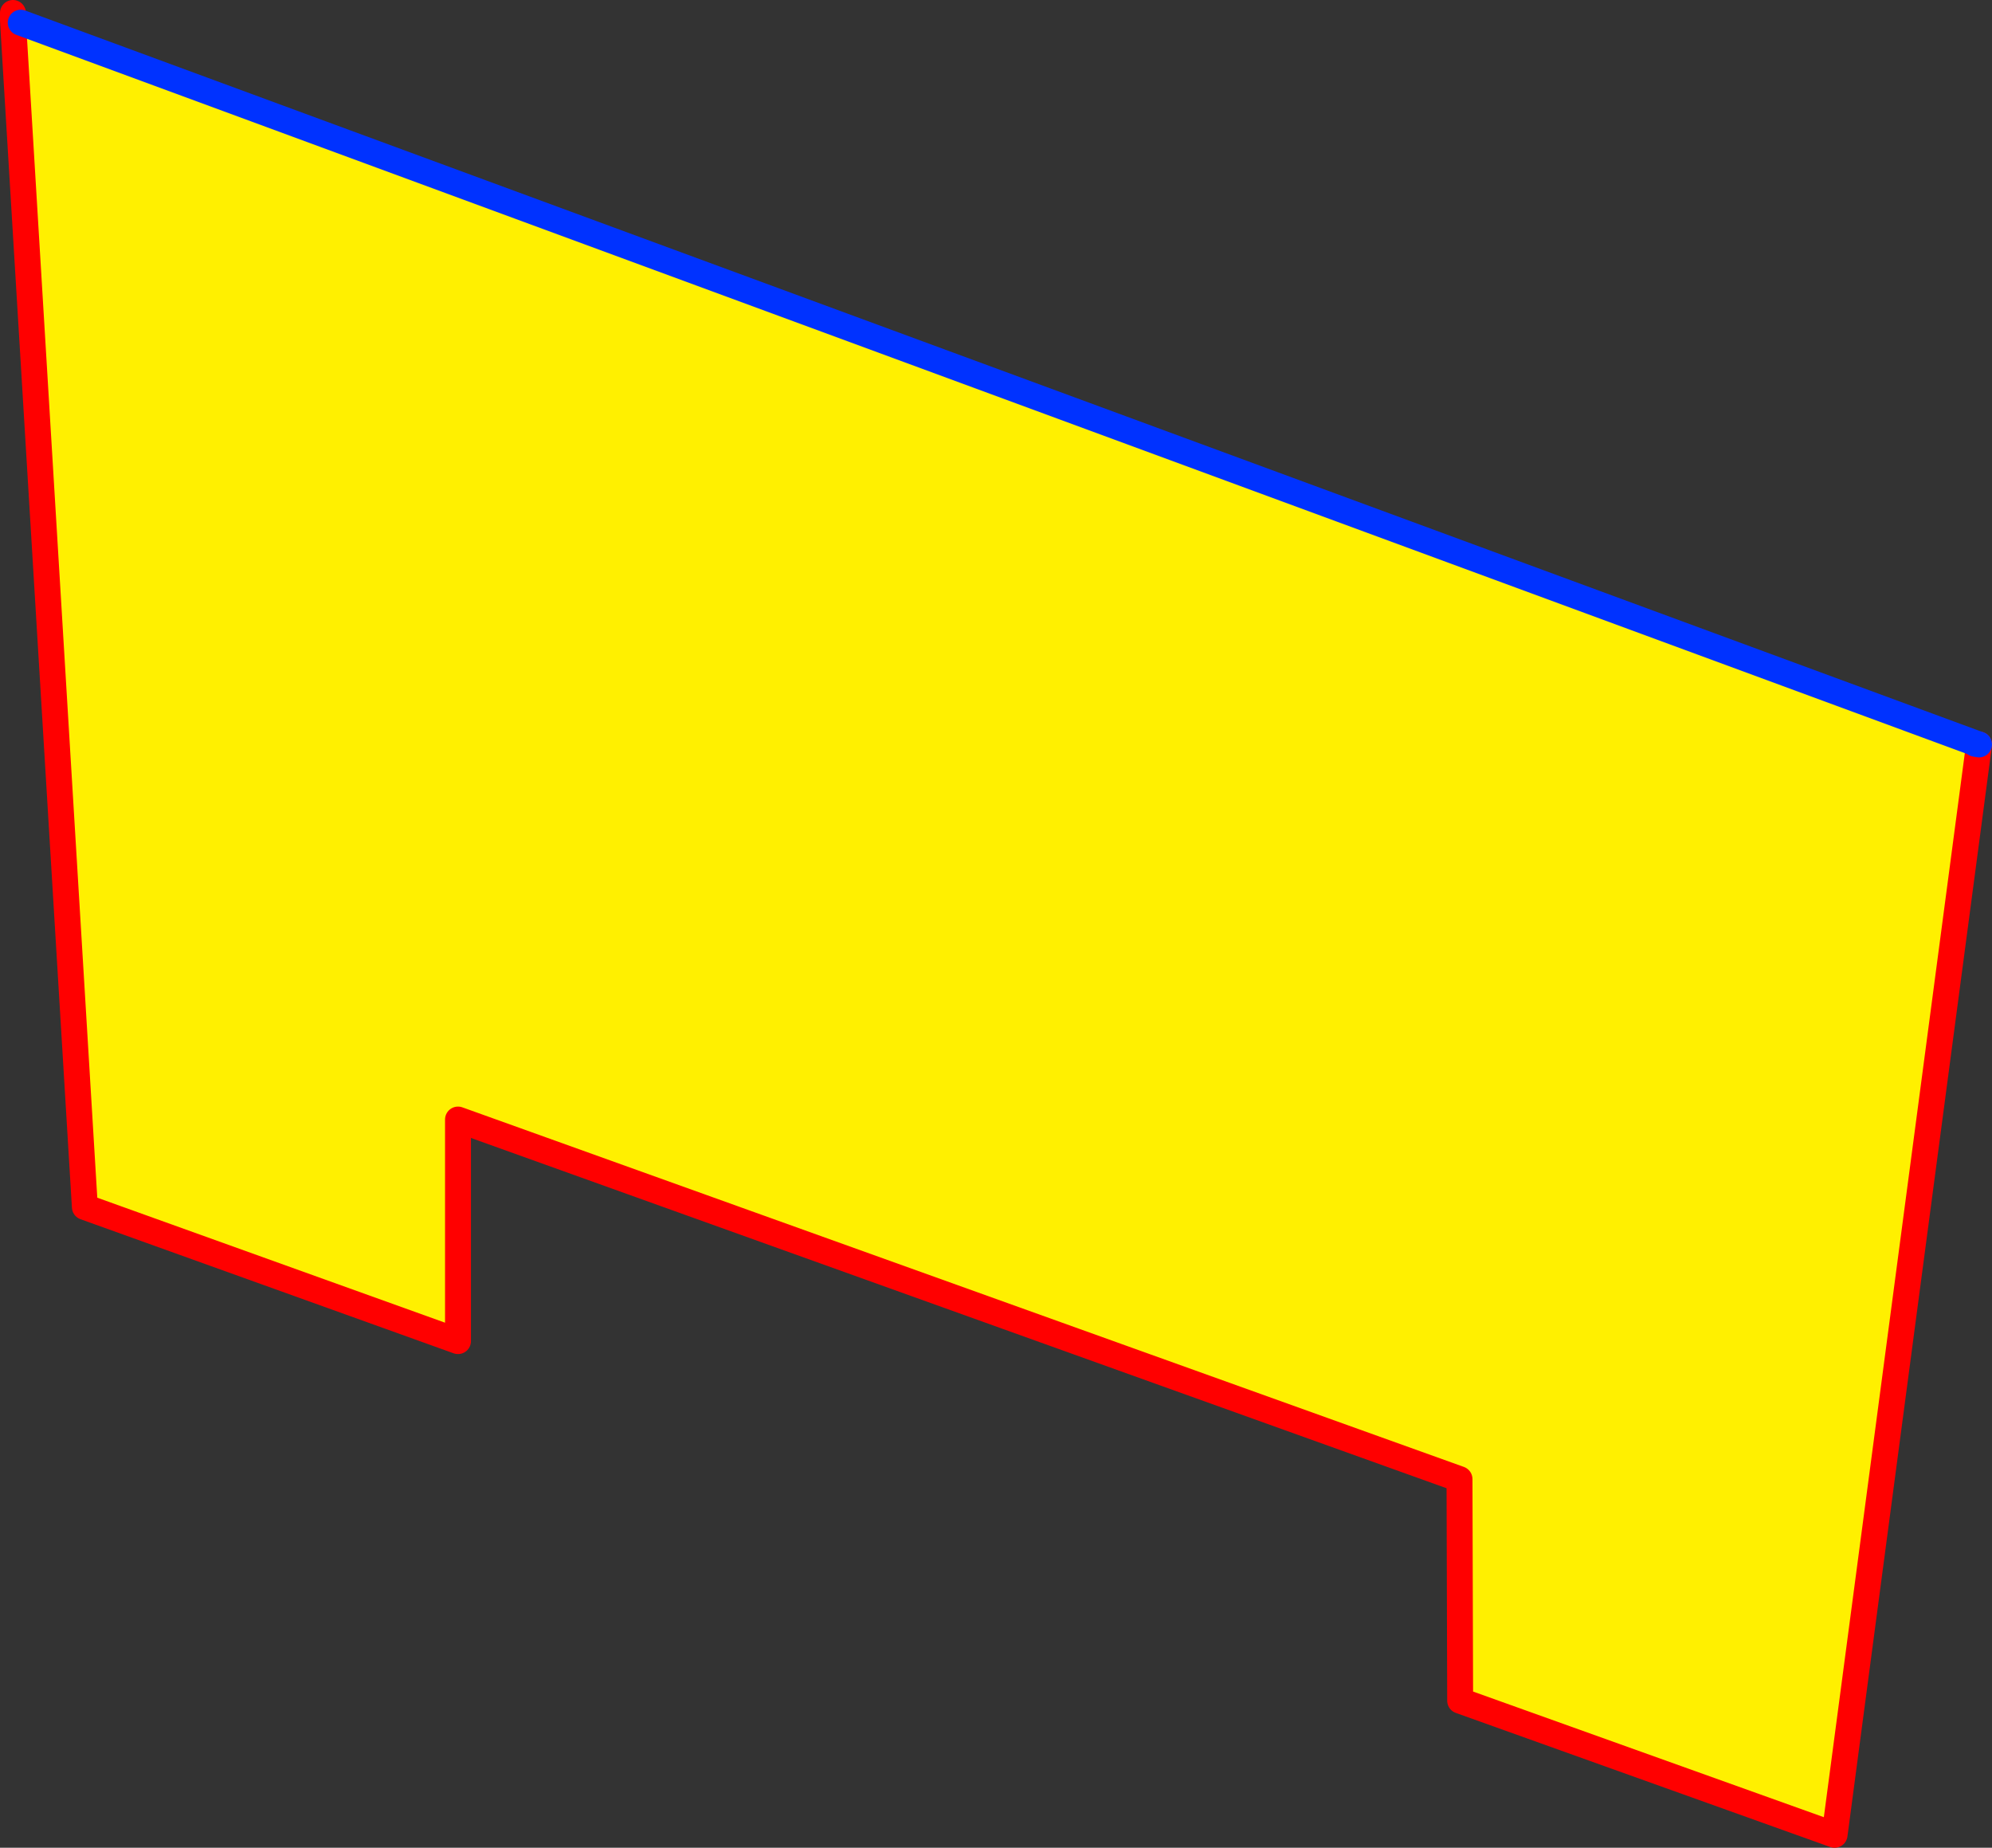 <?xml version="1.0" encoding="UTF-8" standalone="no"?>
<svg xmlns:xlink="http://www.w3.org/1999/xlink" height="142.6px" width="153.75px" xmlns="http://www.w3.org/2000/svg">
  <rect width="100%" height="100%" fill="#333333" stroke="none"/>
  <g transform="matrix(1.0, 0.0, 0.0, 1.0, 169.05, 121.1)">
    <path d="M-168.05 -119.5 L-167.45 -119.35 -16.6 -63.75 -16.6 -63.7 -16.3 -63.65 -27.45 20.5 -56.35 10.15 -56.4 -6.95 -133.7 -34.7 -133.7 -17.6 -162.5 -27.95 -168.05 -119.5" fill="#fff000" fill-rule="evenodd" stroke="none"/>
    <path d="M-168.05 -119.5 L-168.05 -119.55 -168.05 -120.1 M-16.3 -63.65 L-27.45 20.5 -56.35 10.15 -56.4 -6.95 -133.7 -34.7 -133.7 -17.6 -162.5 -27.95 -168.05 -119.5" fill="none" stroke="#ff0000" stroke-linecap="round" stroke-linejoin="round" stroke-width="2.0"/>
    <path d="M-167.45 -119.35 L-16.6 -63.75 -16.3 -63.65 -16.6 -63.7 -16.6 -63.75" fill="none" stroke="#0032ff" stroke-linecap="round" stroke-linejoin="round" stroke-width="2.0"/>
  </g>
</svg>
